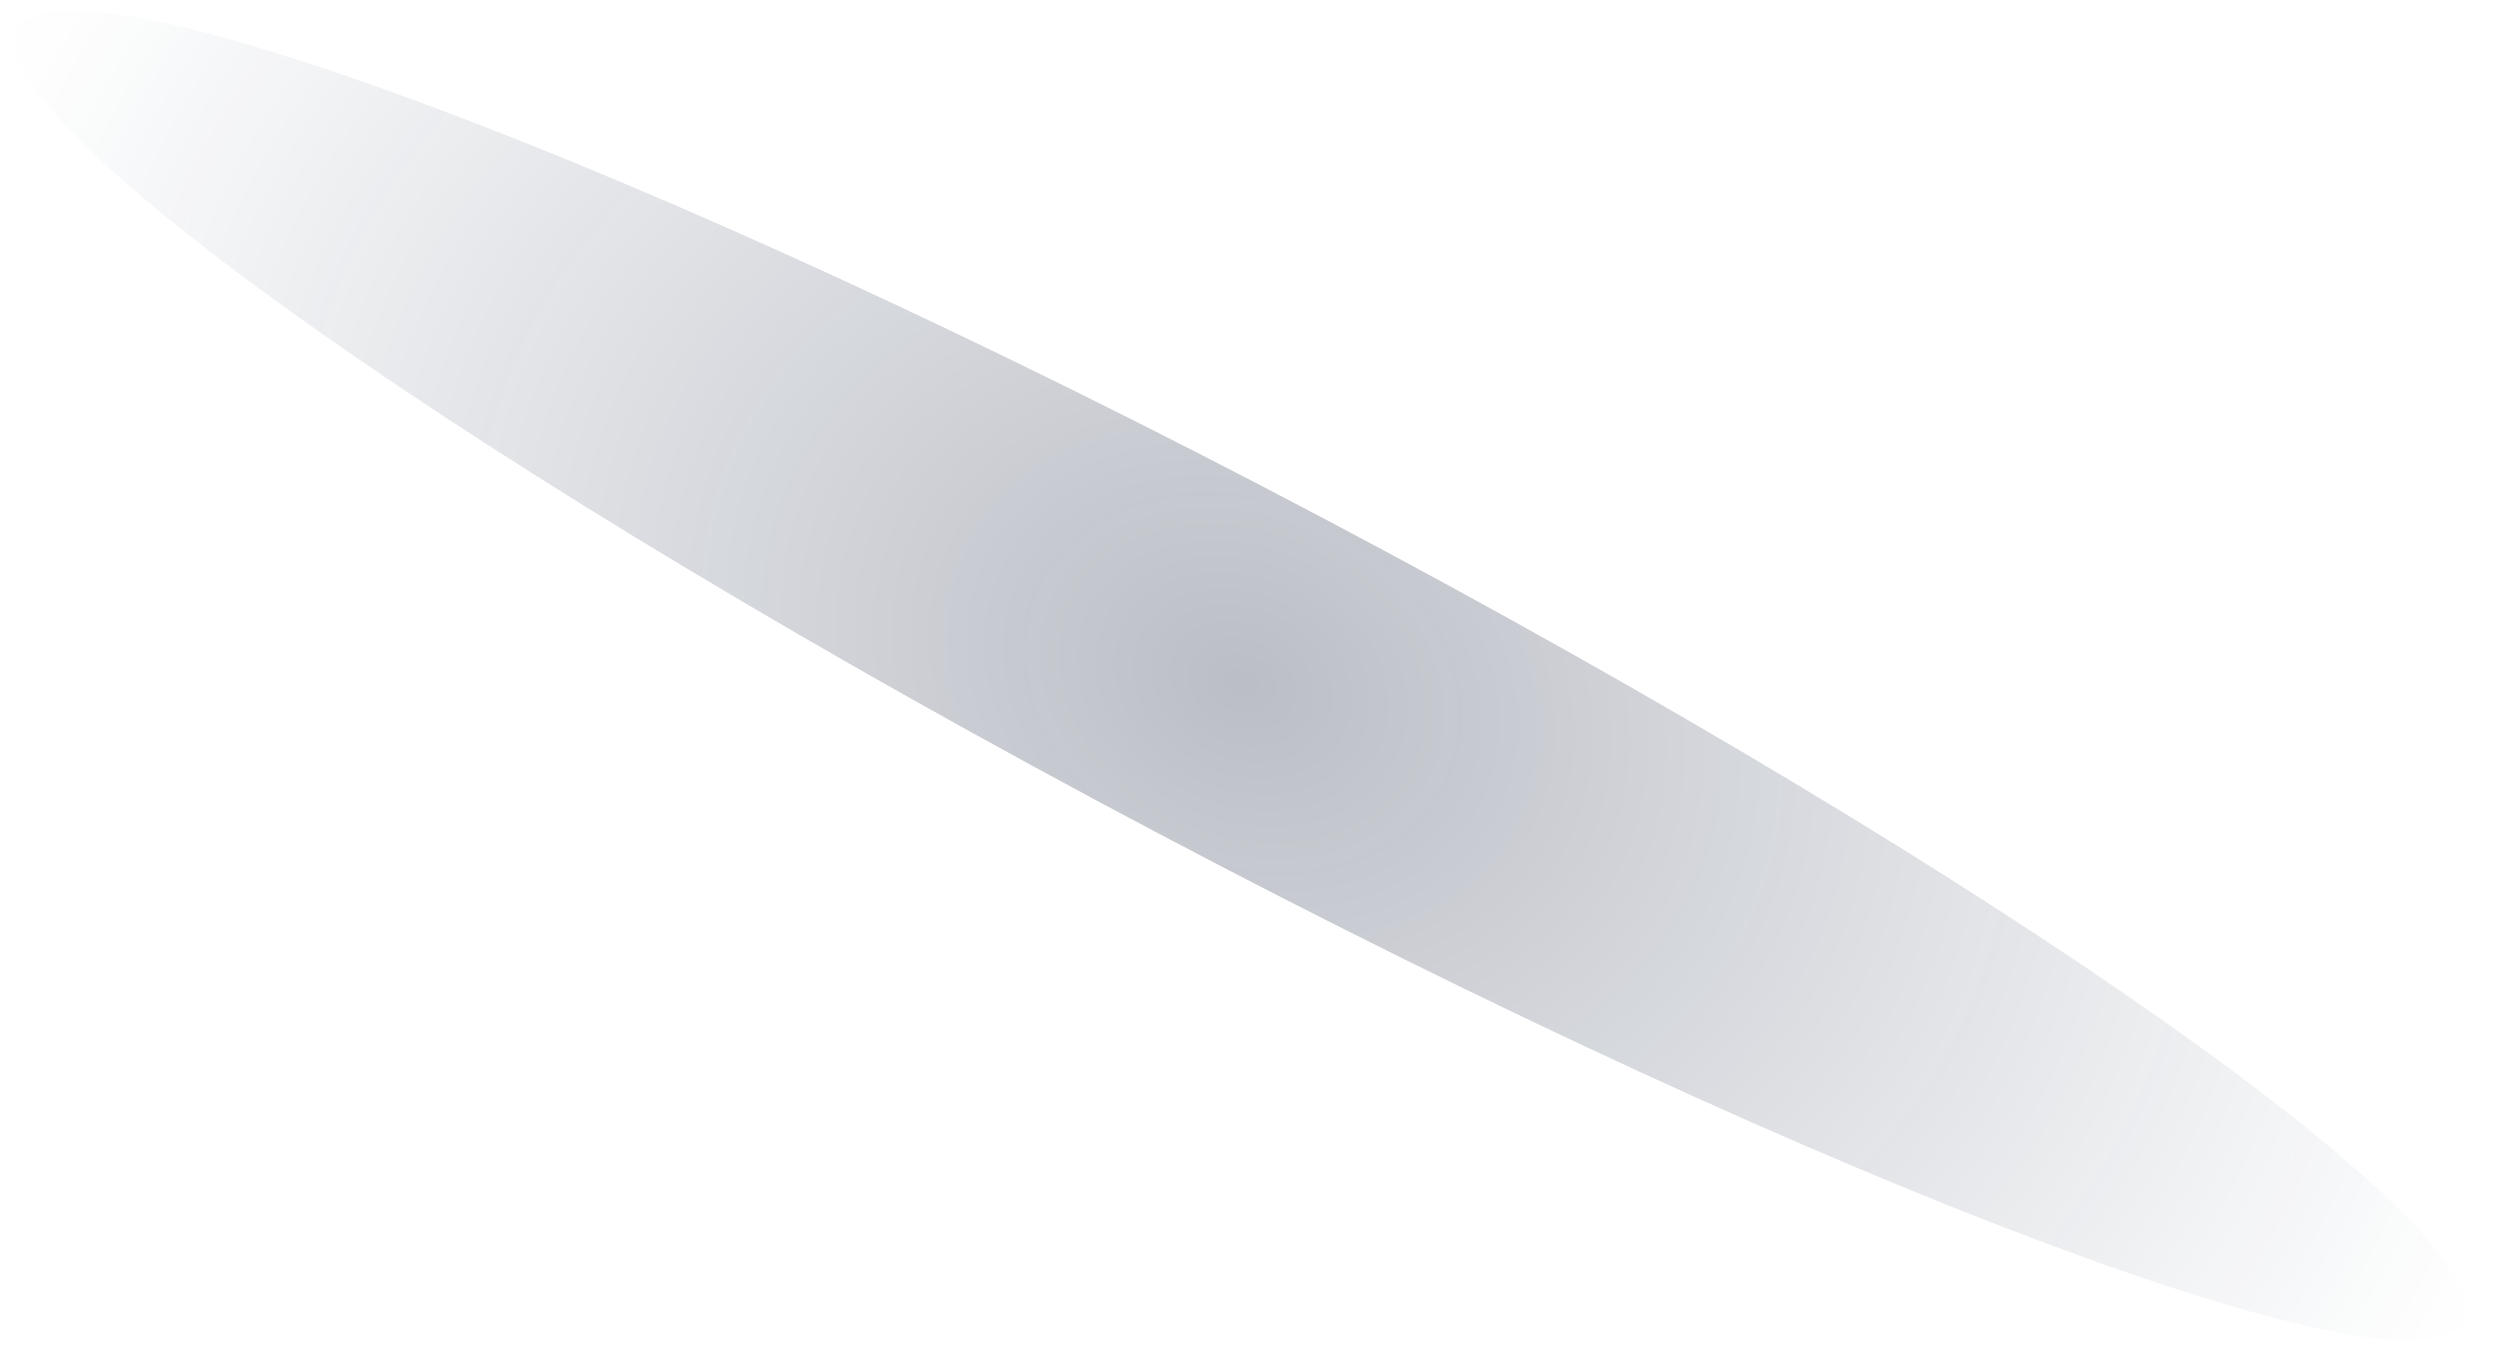 <svg width="68" height="37" viewBox="0 0 68 37" fill="none" xmlns="http://www.w3.org/2000/svg">
<path opacity="0.28" d="M66.992 35.939C65.744 38.303 49.84 32.353 31.471 22.65C13.101 12.948 -0.779 3.168 0.469 0.804C1.717 -1.559 17.62 4.391 35.99 14.094C54.36 23.796 68.239 33.577 66.992 35.939Z" fill="url(#paint0_radial_0_87)"/>
<defs>
<radialGradient id="paint0_radial_0_87" cx="0" cy="0" r="1" gradientUnits="userSpaceOnUse" gradientTransform="translate(33.789 18.594) rotate(26.415) scale(36.843 29.472)">
<stop stop-color="#0F1532"/>
<stop offset="1" stop-color="#0C2440" stop-opacity="0.01"/>
</radialGradient>
</defs>
</svg>
